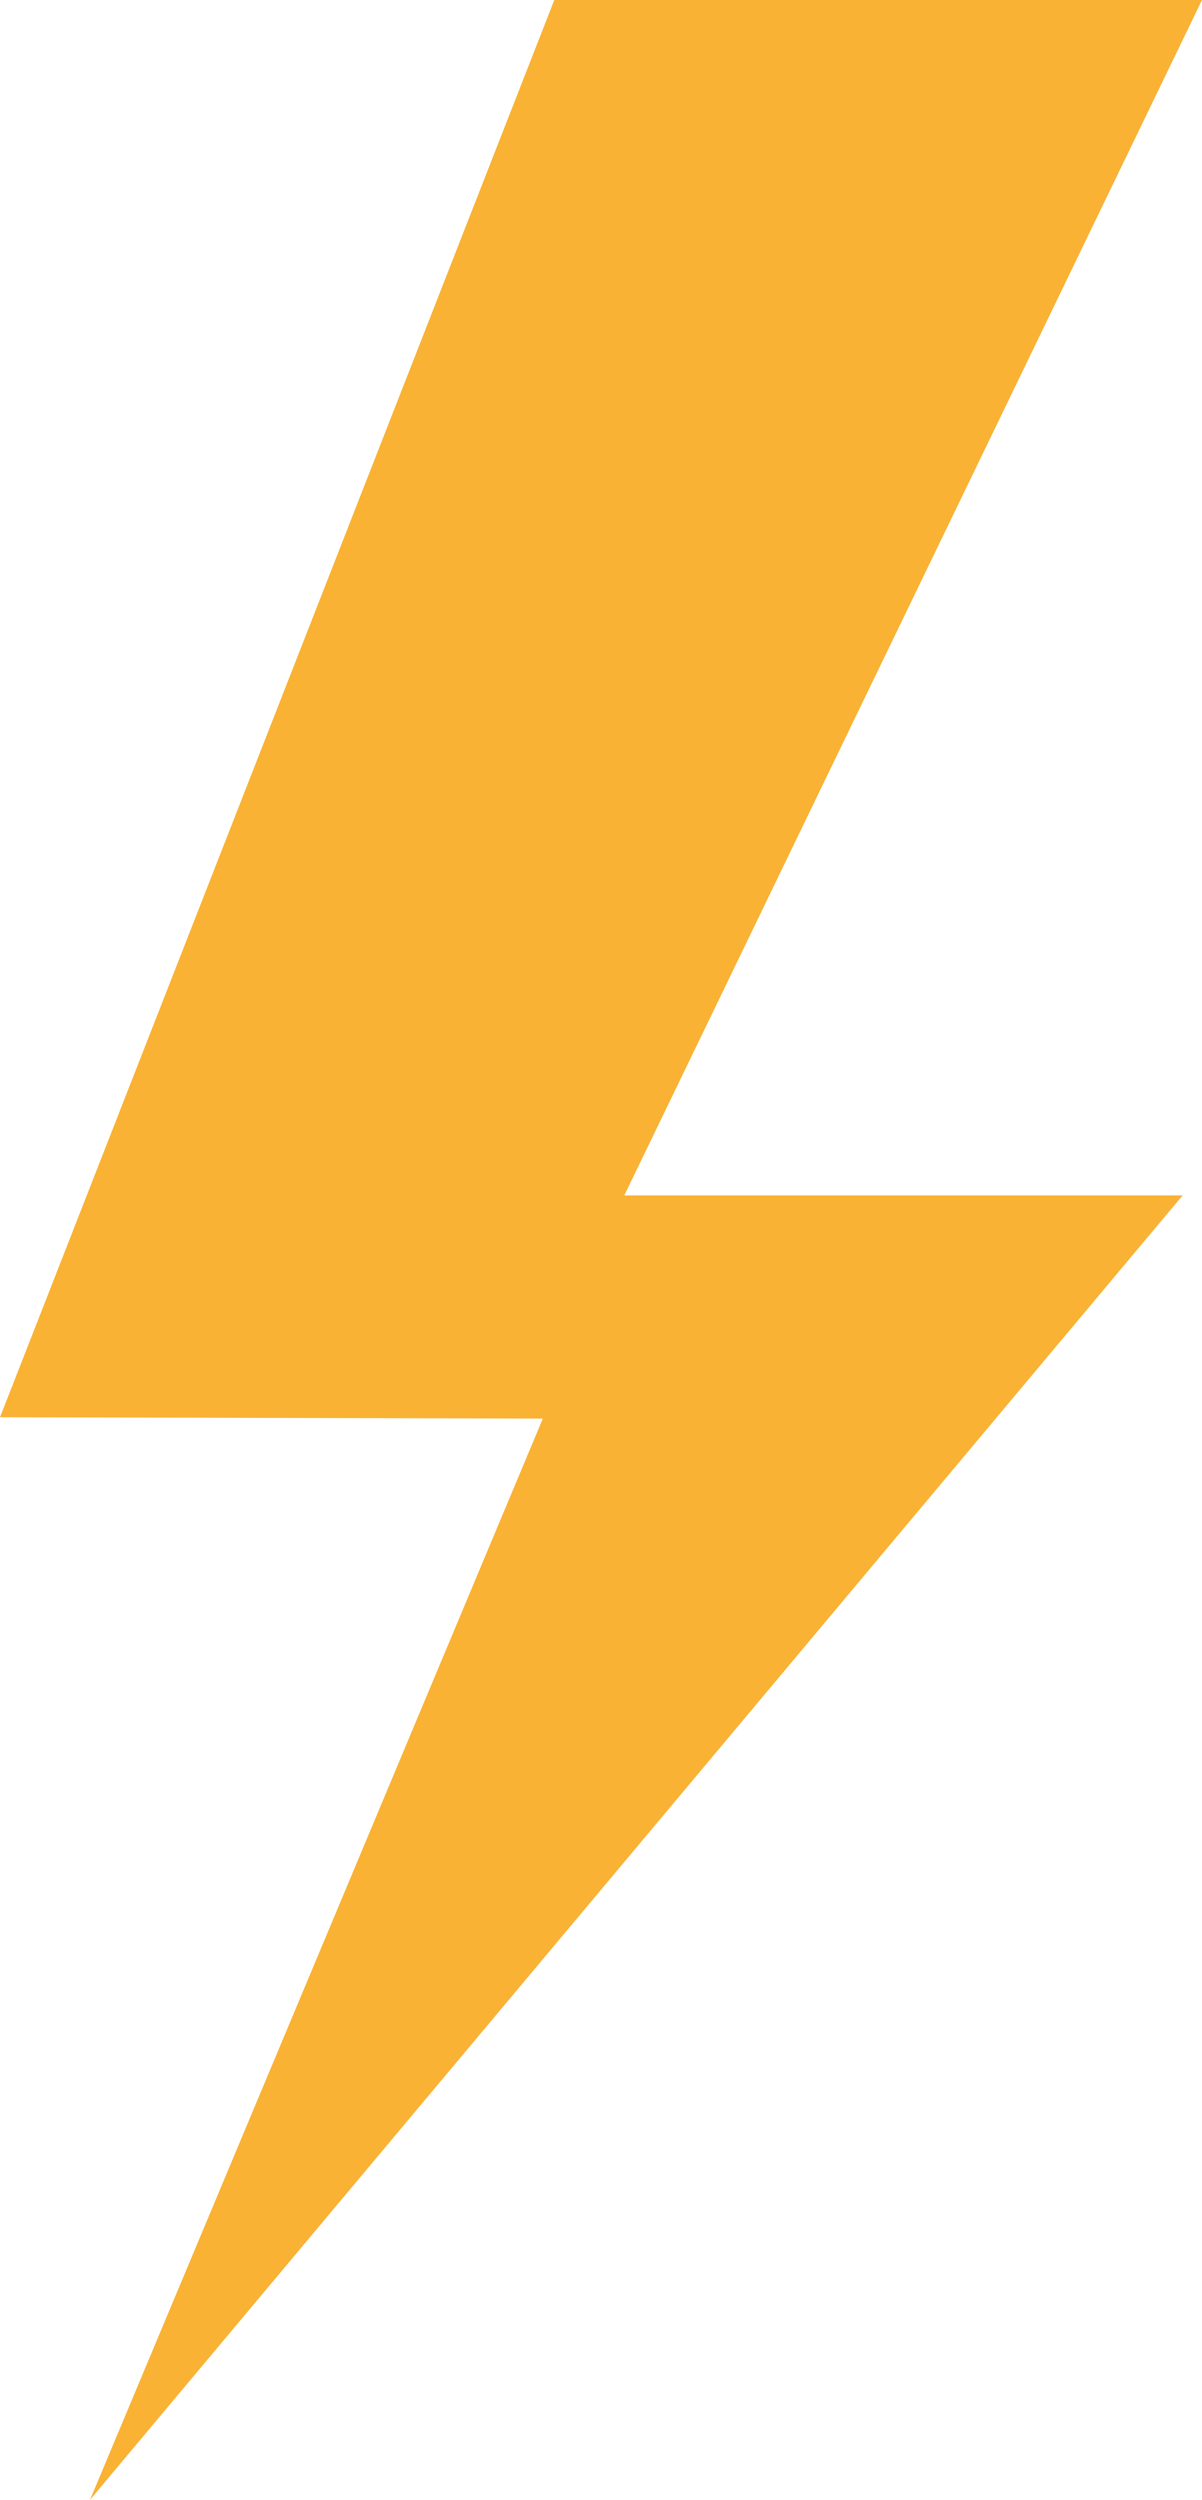 <?xml version="1.0" encoding="UTF-8"?>
<svg id="Ebene_2" data-name="Ebene 2" xmlns="http://www.w3.org/2000/svg" viewBox="0 0 53.41 111">
  <defs>
    <style>
      .cls-1 {
        fill: #f9b233;
        stroke-width: 0px;
      }
    </style>
  </defs>
  <g id="Ebene_1-2" data-name="Ebene 1">
    <polygon class="cls-1" points="24.63 0 53.41 0 27.74 53.08 52.55 53.08 4 111 24.12 62.99 0 62.93 24.63 0"/>
  </g>
</svg>